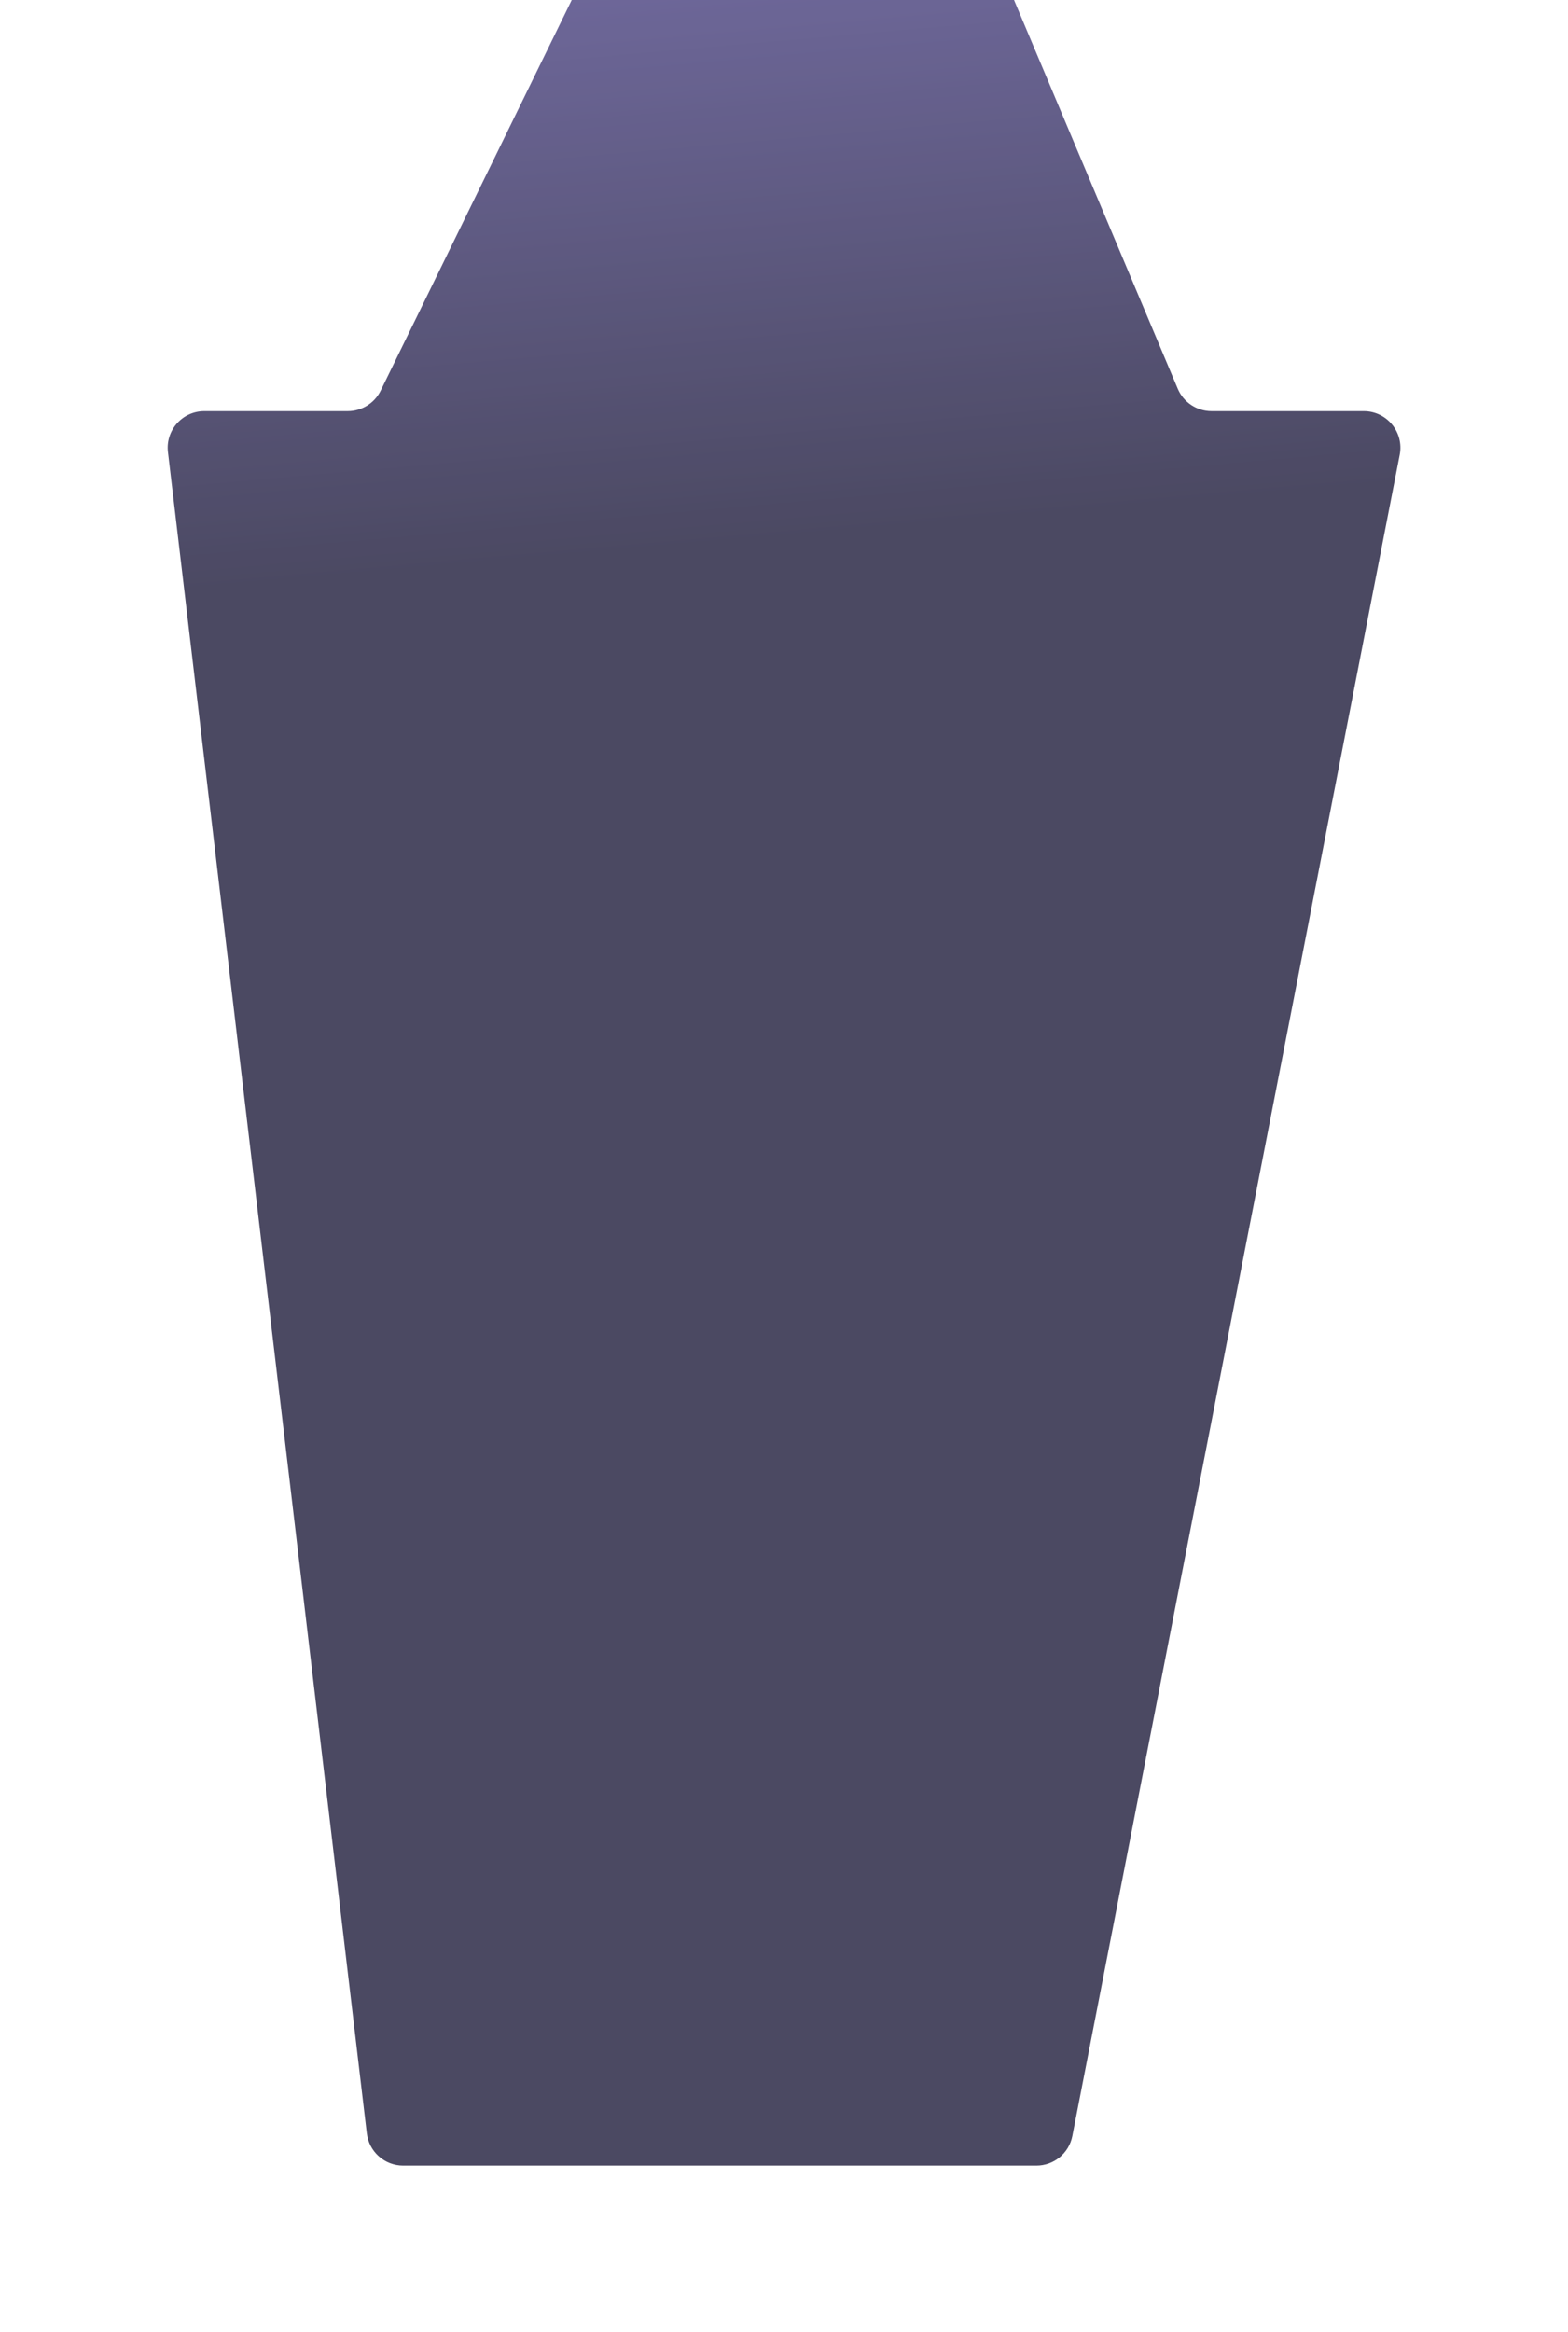 <svg width="942" height="1401" viewBox="0 0 942 1401" fill="none" xmlns="http://www.w3.org/2000/svg">
<g opacity="0.75" filter="url(#filter0_f_3674_902)">
<path d="M622.627 1301H242.218C231.067 1301 221.68 1292.66 220.37 1281.58L100.908 271.584C99.36 258.501 109.581 247 122.755 247H208.937C217.339 247 225.008 242.214 228.699 234.666L455.325 -228.666C459.017 -236.214 466.685 -241 475.088 -241H493.074C501.924 -241 509.913 -235.696 513.349 -227.54L707.556 233.54C710.991 241.696 718.98 247 727.83 247H819.303C833.14 247 843.542 259.623 840.897 273.205L644.221 1283.21C642.209 1293.54 633.156 1301 622.627 1301Z" fill="url(#paint0_linear_3674_902)"/>
</g>
<defs>
<filter id="filter0_f_3674_902" x="0.752" y="-341" width="940.558" height="1742" filterUnits="userSpaceOnUse" color-interpolation-filters="sRGB">
<feFlood flood-opacity="0" result="BackgroundImageFix"/>
<feBlend mode="normal" in="SourceGraphic" in2="BackgroundImageFix" result="shape"/>
<feGaussianBlur stdDeviation="50" result="effect1_foregroundBlur_3674_902"/>
</filter>
<linearGradient id="paint0_linear_3674_902" x1="259" y1="-1337" x2="472.247" y2="1070.01" gradientUnits="userSpaceOnUse">
<stop stop-color="#C4BCFF"/>
<stop offset="0.394" stop-color="#7162CA"/>
<stop offset="0.692" stop-color="#0F0C2E"/>
</linearGradient>
</defs>
</svg>
